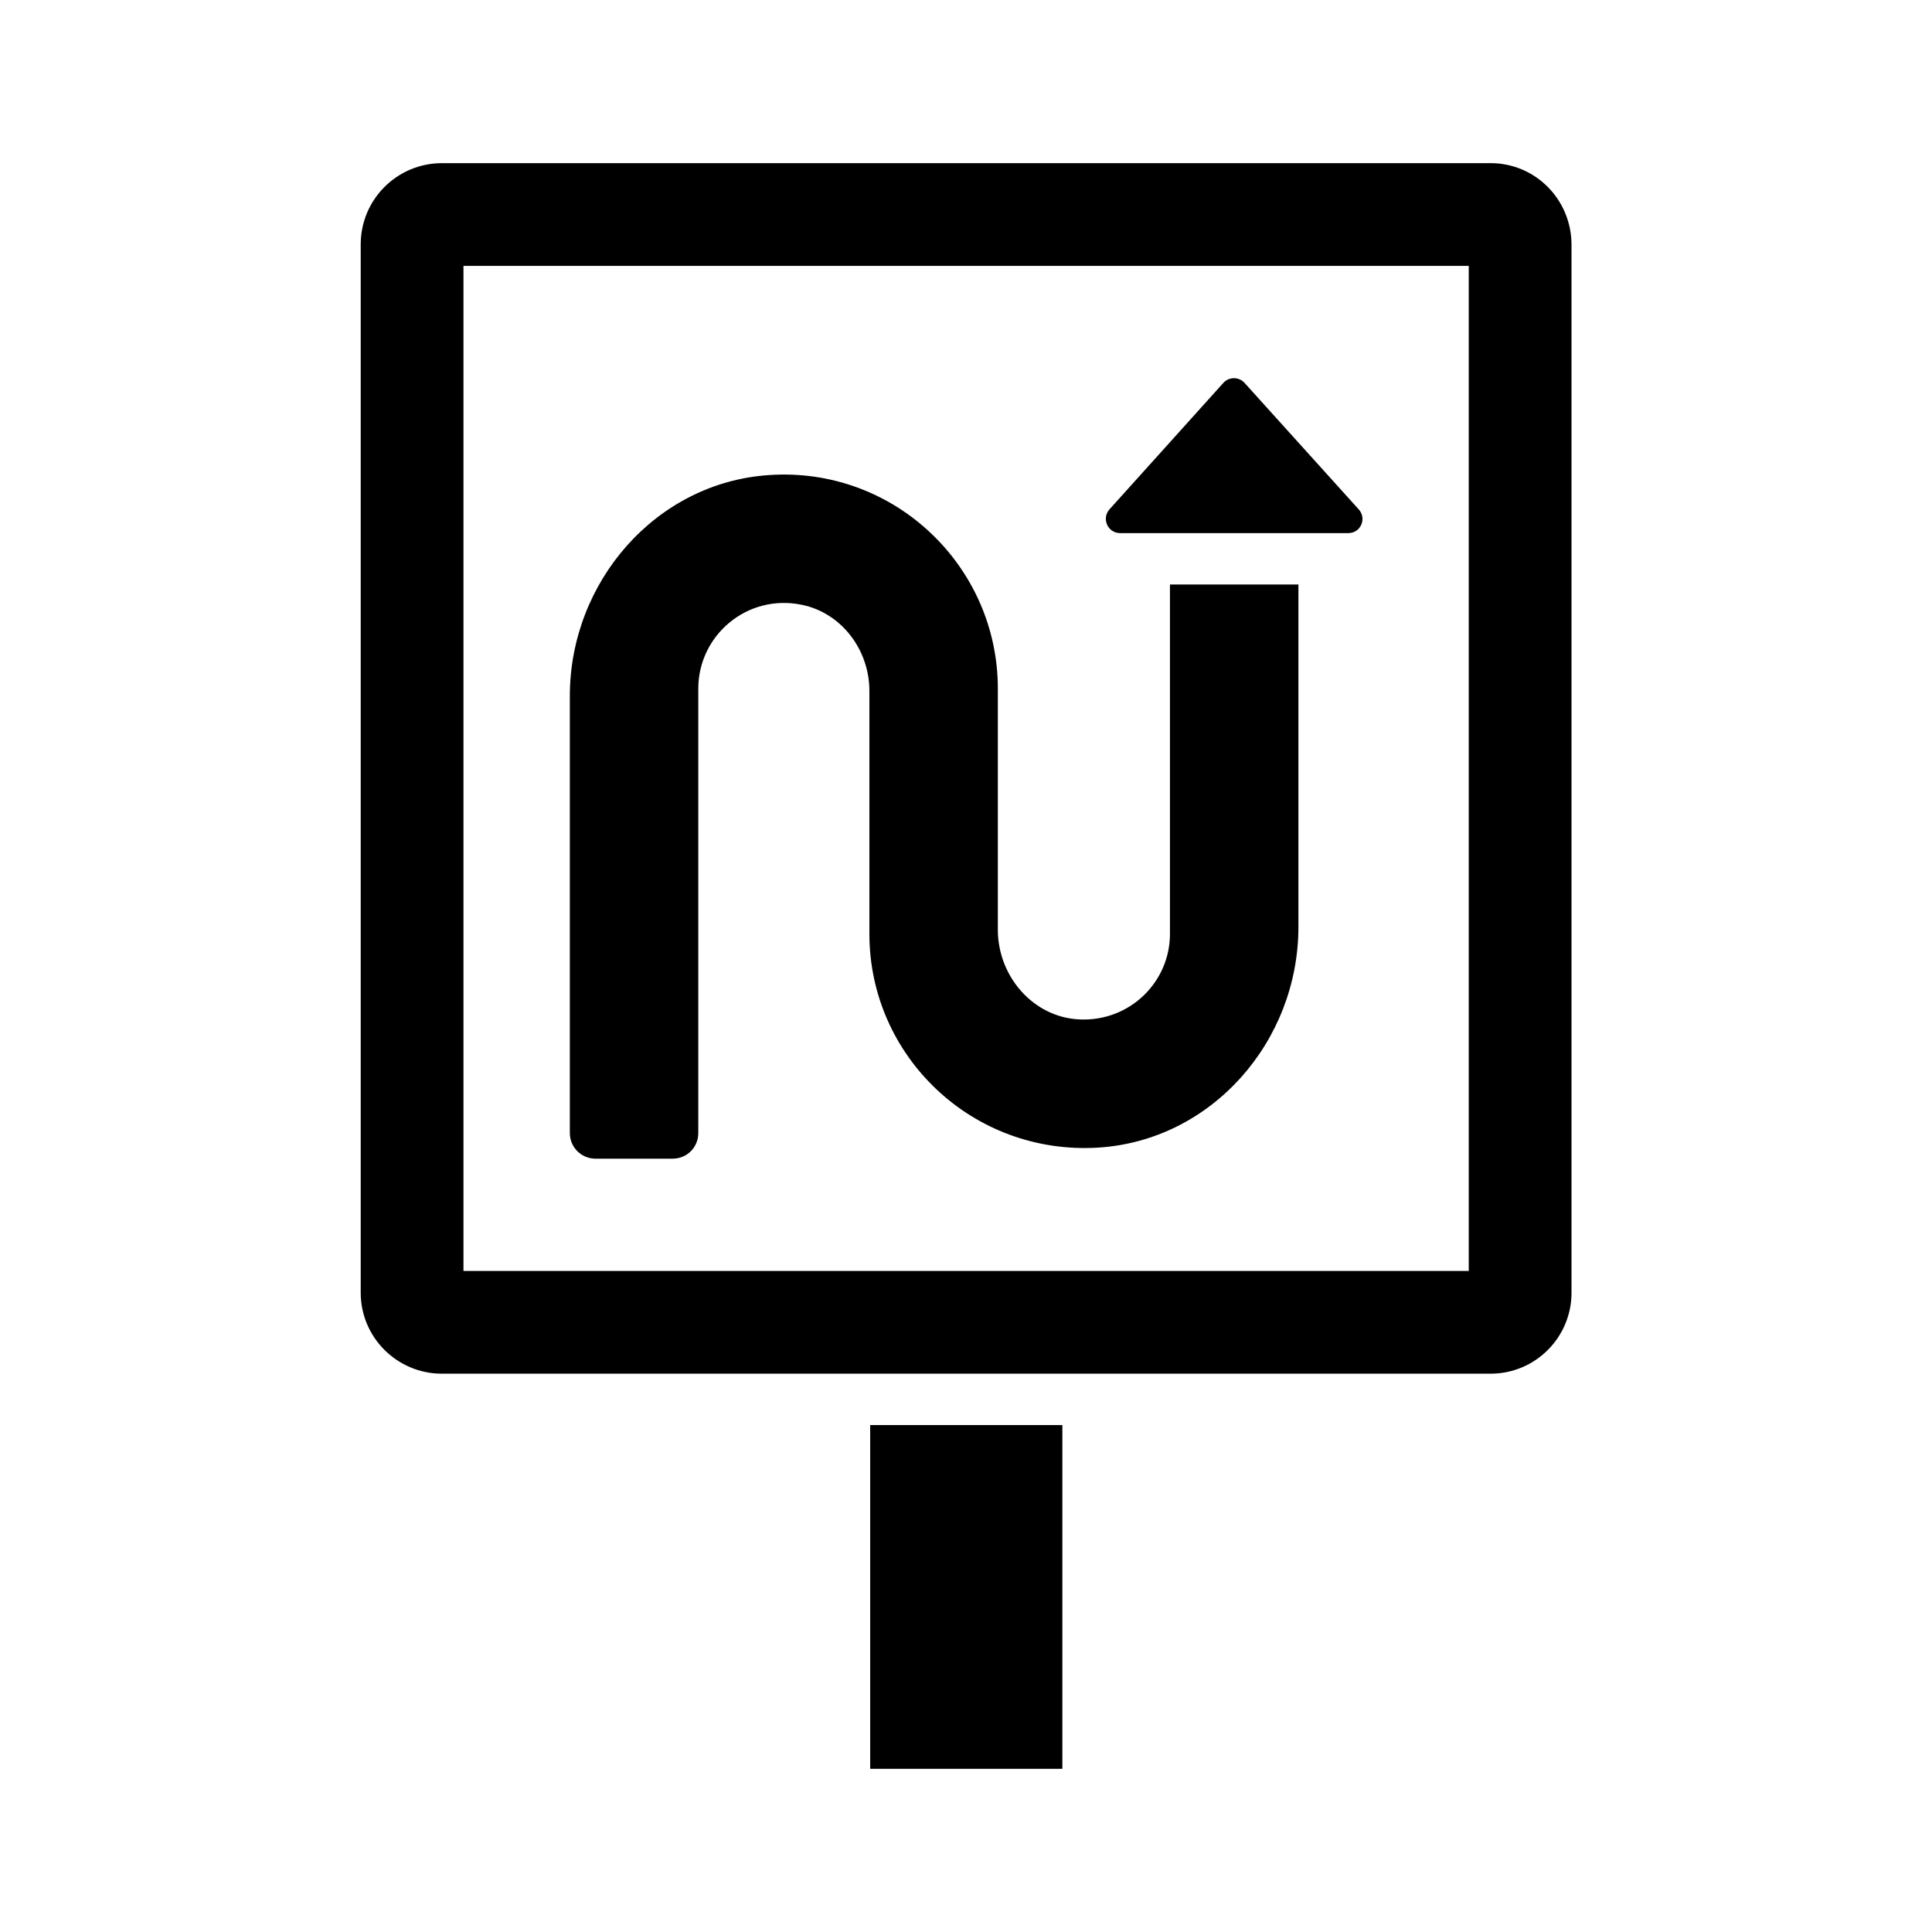 <?xml version="1.0" encoding="UTF-8"?>
<!-- The Best Svg Icon site in the world: iconSvg.co, Visit us! https://iconsvg.co -->
<svg fill="#000000" width="800px" height="800px" version="1.1" viewBox="144 144 512 512" xmlns="http://www.w3.org/2000/svg">
 <g>
  <path d="m539.02 187.24h-277.91c-11.848 0-21.516 9.602-21.516 21.516v277.84c0 11.848 9.668 21.445 21.516 21.445h277.91c11.848 0 21.445-9.602 21.445-21.445v-277.85c-0.066-11.914-9.602-21.512-21.445-21.512zm-5.856 293.57h-266.34v-266.34h266.41v266.34z"/>
  <path d="m374.61 521.66h50.926v91.094h-50.926z"/>
  <path d="m301.82 451.06h20.426c3.812 0 6.809-2.996 6.809-6.809v-117.78c0-14.023 12.867-25.191 27.438-22.195 10.621 2.18 17.906 12.051 17.906 22.809v64.406c0 32.477 27.367 58.617 60.523 56.645 30.23-1.84 53.172-28.188 53.172-58.484v-90.754h-34.043v92.594c0 12.801-10.688 23.215-23.828 22.672-12.391-0.477-21.785-11.438-21.785-23.762v-63.93c0-32.543-27.574-58.824-60.594-56.578-30.094 1.973-52.832 28.391-52.832 58.551v115.81c0 3.812 3.062 6.805 6.809 6.805z"/>
  <path d="m440.85 285.28h60.457c3.269 0 4.969-3.812 2.793-6.262l-30.297-33.566c-1.496-1.633-4.086-1.633-5.582 0l-30.23 33.566c-2.109 2.449-0.41 6.262 2.859 6.262z"/>
 </g>
</svg>